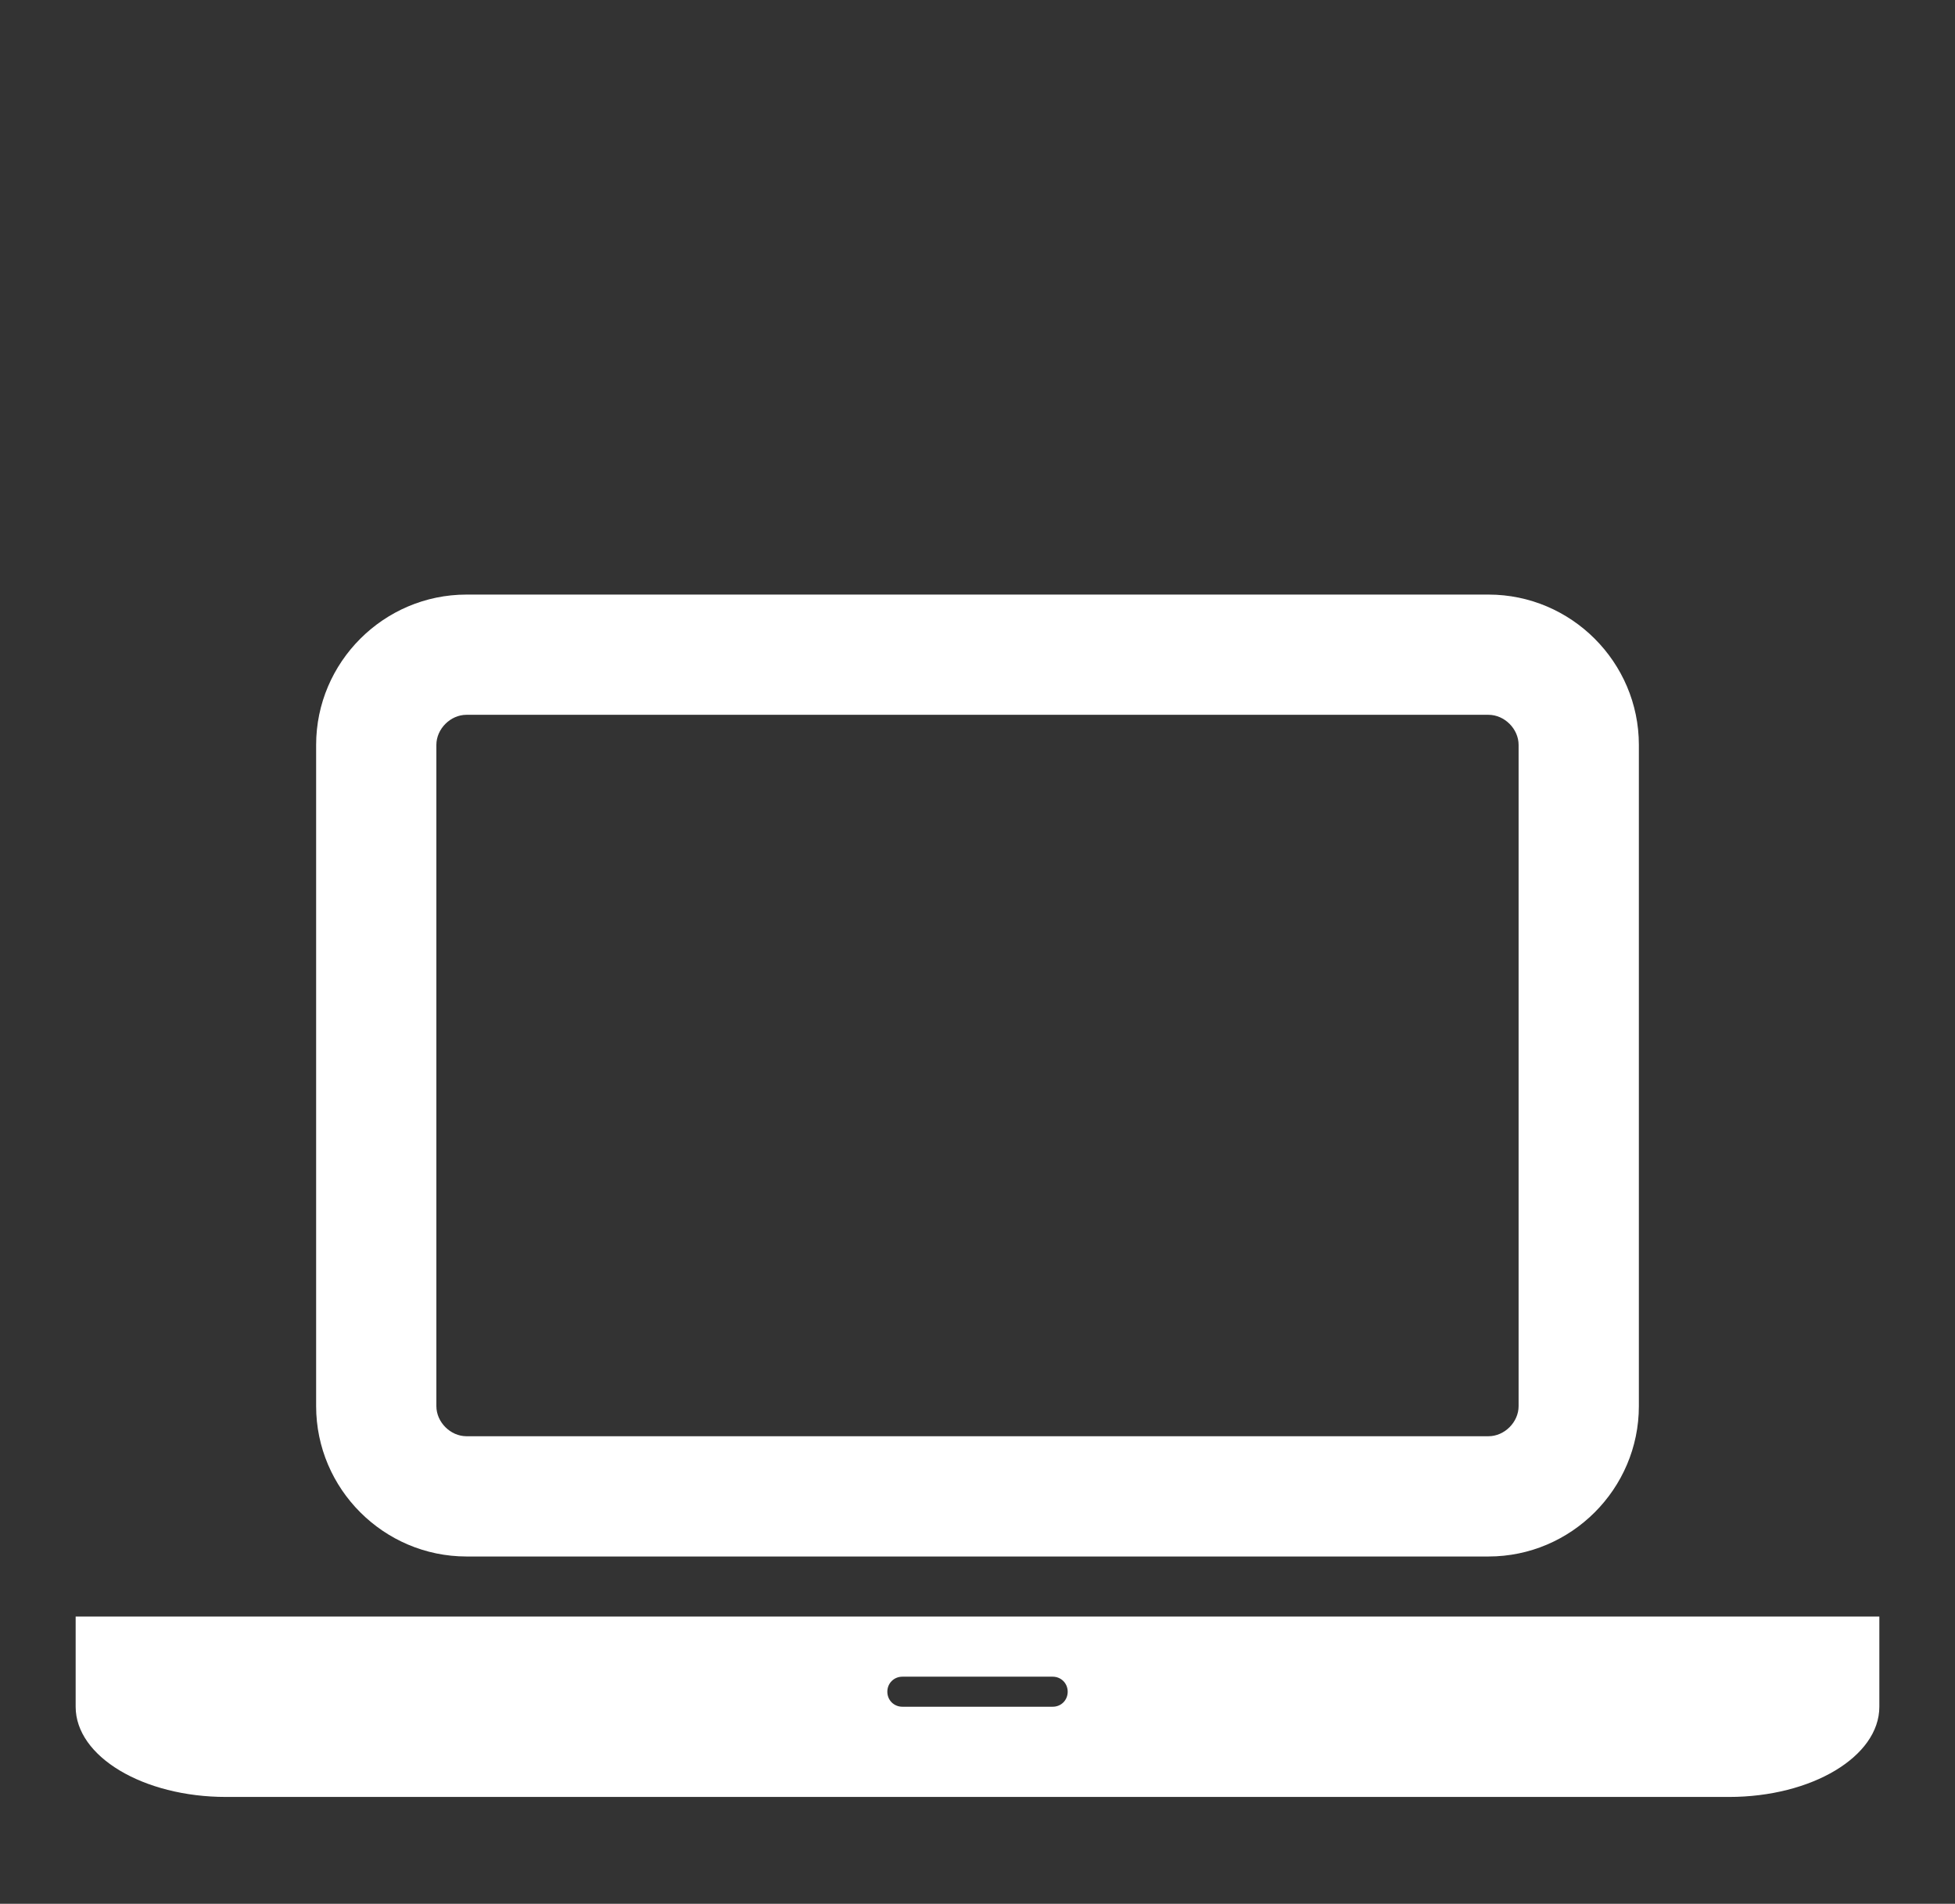 <?xml version="1.0" encoding="utf-8"?>
<!DOCTYPE svg PUBLIC "-//W3C//DTD SVG 1.1//EN" "http://www.w3.org/Graphics/SVG/1.1/DTD/svg11.dtd">
<svg xmlns="http://www.w3.org/2000/svg" xmlns:xlink="http://www.w3.org/1999/xlink" version="1.1" id="Ebene_1" x="0px" y="0px" width="74.5px" height="72.555px" viewBox="0 0 74.5 72.555" enable-background="new 0 0 74.5 72.555" xml:space="preserve">
<rect x="0" y="0" width="74.5" height="72.555" fill="#333333" stroke="none"/>
<g>
	<path fill="#FFFFFF" d="M71.617,61.609v3.437c0,1.899-2.578,3.437-5.728,3.437H8.611c-3.15,0-5.728-1.537-5.728-3.437v-3.437h5.728   H65.89H71.617z M12.047,53.59V28.388c0-3.15,2.578-5.728,5.729-5.728h38.949c3.15,0,5.728,2.578,5.728,5.728V53.59   c0,3.152-2.577,5.729-5.728,5.729H17.775C14.625,59.318,12.047,56.742,12.047,53.59z M16.629,53.59   c0,0.609,0.537,1.146,1.146,1.146h38.949c0.608,0,1.146-0.537,1.146-1.146V28.388c0-0.608-0.537-1.146-1.146-1.146H17.775   c-0.609,0-1.146,0.537-1.146,1.146V53.59z M40.687,64.472c0-0.32-0.251-0.572-0.572-0.572h-5.728c-0.322,0-0.573,0.252-0.573,0.572   c0,0.324,0.251,0.573,0.573,0.573h5.728C40.436,65.046,40.687,64.797,40.687,64.472z"/>
</g>
</svg>
